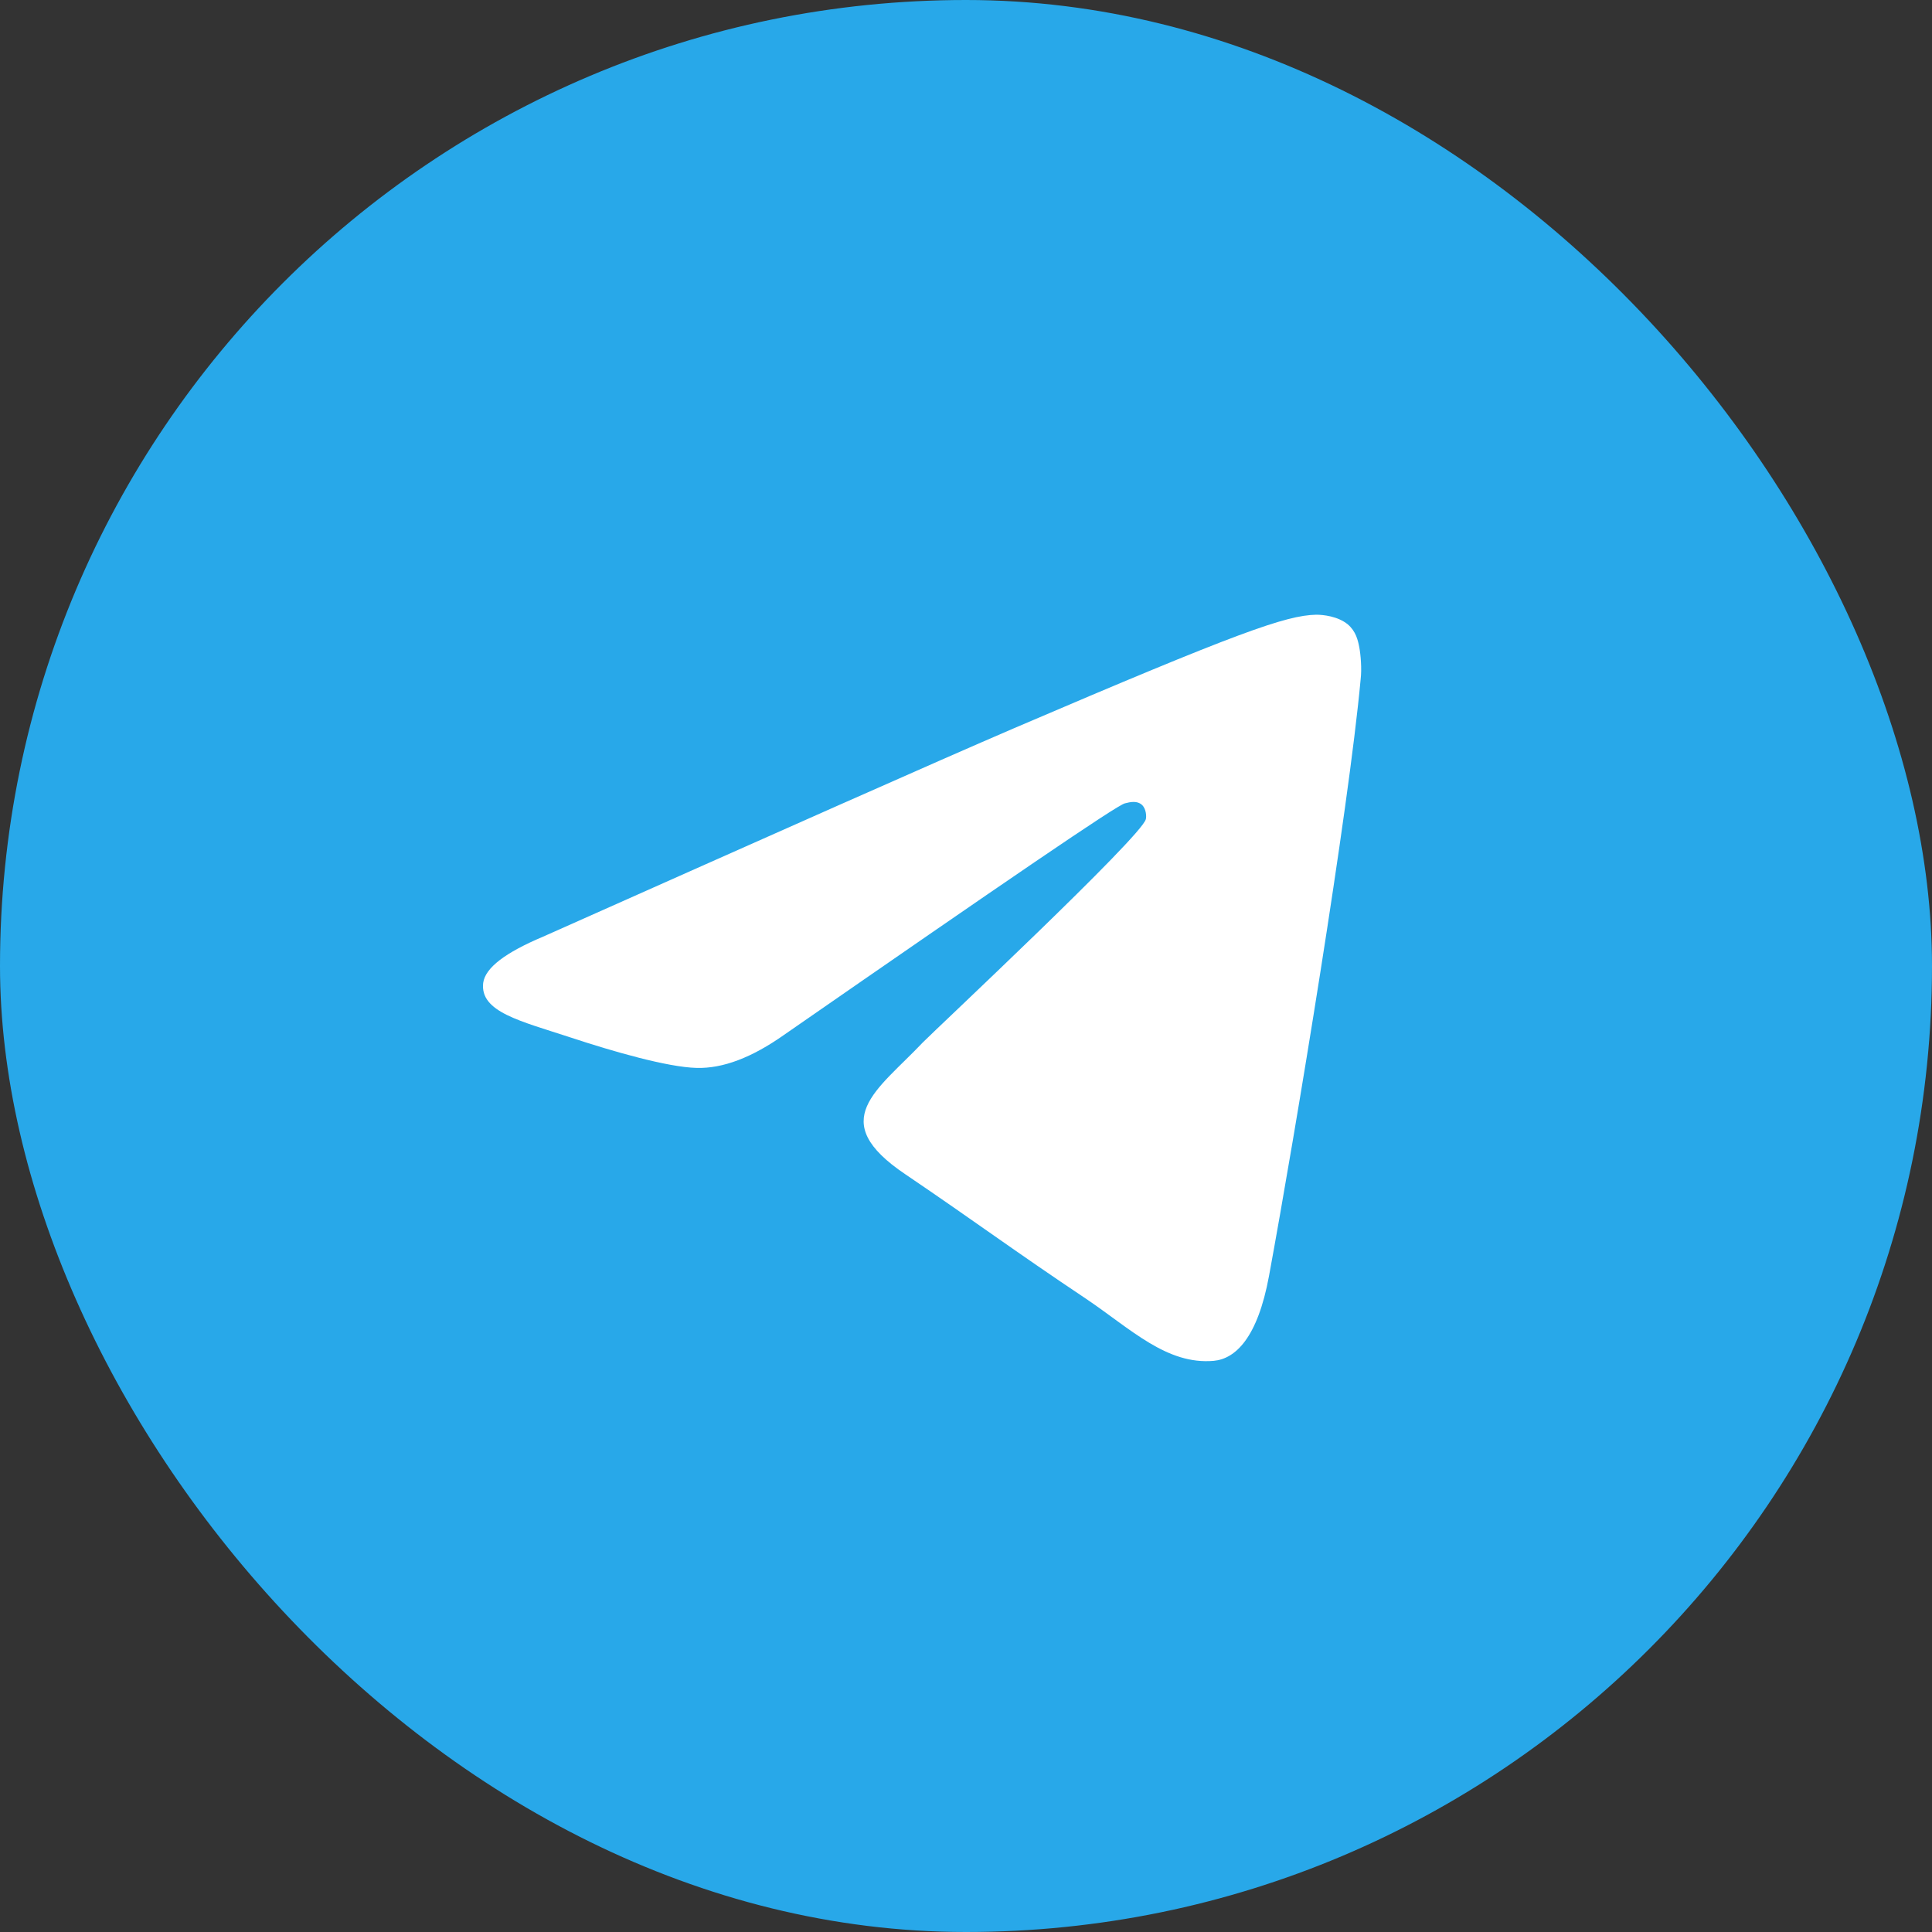 <?xml version="1.0" encoding="UTF-8"?> <svg xmlns="http://www.w3.org/2000/svg" width="52" height="52" viewBox="0 0 52 52" fill="none"><rect x="0" y="0" width="52" height="52" fill="#333333" stroke="none"/><g clip-path="url(#clip0_7703_1926)"><rect width="52" height="52" rx="26" fill="#28A8E9"></rect><path fill-rule="evenodd" clip-rule="evenodd" d="M14.618 25.21C20.962 22.384 25.185 20.506 27.305 19.595C33.341 17.01 34.609 16.564 35.425 16.545C35.606 16.545 36.005 16.583 36.277 16.806C36.495 16.992 36.549 17.233 36.585 17.419C36.621 17.605 36.658 17.996 36.621 18.293C36.295 21.826 34.881 30.398 34.156 34.34C33.848 36.014 33.25 36.572 32.67 36.627C31.401 36.739 30.441 35.772 29.227 34.954C27.305 33.671 26.236 32.871 24.369 31.607C22.212 30.157 23.608 29.357 24.84 28.055C25.167 27.721 30.731 22.514 30.84 22.049C30.858 21.994 30.858 21.77 30.731 21.659C30.604 21.547 30.423 21.584 30.278 21.622C30.078 21.659 27.034 23.741 21.107 27.851C20.237 28.465 19.458 28.762 18.751 28.743C17.971 28.725 16.485 28.297 15.361 27.925C14.002 27.479 12.915 27.237 13.005 26.456C13.06 26.047 13.603 25.638 14.618 25.21Z" fill="white"></path></g><defs><clipPath id="clip0_7703_1926"><rect width="52" height="52" rx="26" fill="white"></rect></clipPath></defs></svg> 